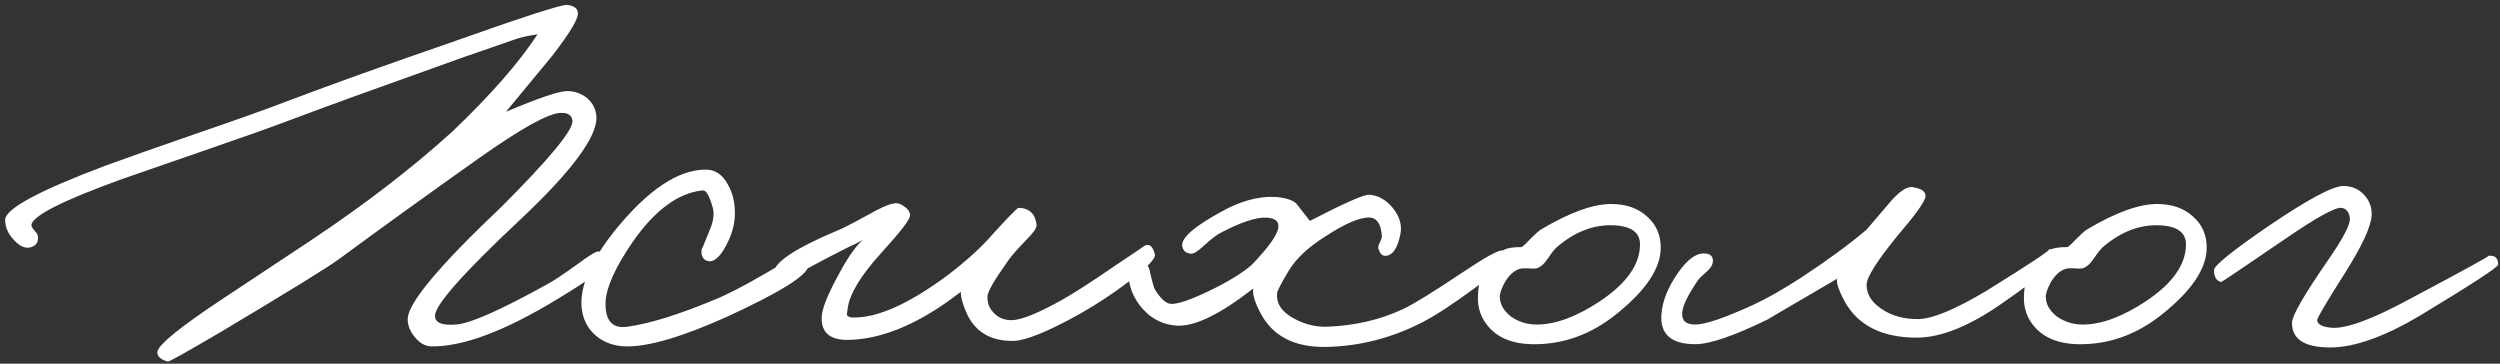 <?xml version="1.0" encoding="UTF-8"?> <svg xmlns="http://www.w3.org/2000/svg" width="220" height="32" viewBox="0 0 220 32" fill="none"><rect x="0" y="0" width="220" height="32" fill="#333333" stroke="none"/><path d="M53.544 22.992C53.48 23.44 51.992 24.544 49.08 26.304C44.408 29.152 40.68 30.544 37.896 30.48C37.384 30.448 36.92 30.176 36.504 29.664C36.056 29.12 35.848 28.56 35.88 27.984C36.008 26.544 38.76 23.28 44.136 18.192C48.392 13.936 50.472 11.408 50.376 10.608C50.312 10.128 49.96 9.904 49.32 9.936C48.264 9.968 45.896 11.28 42.216 13.872C37.608 17.136 33.48 20.112 29.832 22.8C28.936 23.472 25.512 25.584 19.56 29.136C16.456 30.96 14.856 31.856 14.76 31.824C14.12 31.632 13.816 31.344 13.848 30.96C13.944 30.32 15.88 28.752 19.656 26.256L27.336 21.168C32.136 17.968 36.296 14.768 39.816 11.568C43.144 8.4 45.64 5.552 47.304 3.024C46.6 3.12 45.992 3.248 45.48 3.408L43.272 4.176C41.48 4.784 39.8 5.376 38.232 5.952C32.92 7.84 28.648 9.392 25.416 10.608C23.72 11.248 21.288 12.112 18.12 13.2L10.776 15.744C5.464 17.664 2.792 19.024 2.76 19.824C2.76 19.92 2.856 20.08 3.048 20.304C3.24 20.528 3.336 20.688 3.336 20.784C3.4 21.264 3.208 21.584 2.76 21.744C2.28 21.904 1.784 21.712 1.272 21.168C0.728 20.624 0.456 20.016 0.456 19.344C0.456 18.384 3.384 16.8 9.24 14.592C10.808 14.016 13.528 13.056 17.4 11.712C21.048 10.464 23.736 9.504 25.464 8.832C29.272 7.392 33.96 5.712 39.528 3.792C45.928 1.52 49.384 0.4 49.896 0.432C50.536 0.496 50.856 0.752 50.856 1.2C50.856 1.712 50.12 2.928 48.648 4.848L44.52 9.84C47.4 8.624 49.192 8.016 49.896 8.016C50.568 8.016 51.16 8.224 51.672 8.64C52.184 9.088 52.456 9.648 52.488 10.32C52.52 12.08 50.312 15.056 45.864 19.248C40.808 23.984 38.28 26.832 38.28 27.792C38.28 28.4 38.888 28.656 40.104 28.56C41.32 28.496 44.008 27.312 48.168 25.008C48.712 24.72 49.624 24.112 50.904 23.184C51.896 22.448 52.488 22.096 52.68 22.128C53.32 22.192 53.608 22.48 53.544 22.992ZM71.148 23.376C71.084 24.208 68.684 25.712 63.948 27.888C59.948 29.68 56.972 30.544 55.02 30.48C54.028 30.448 53.18 30.144 52.476 29.568C51.708 28.928 51.276 28.08 51.18 27.024C51.02 25.136 52.044 22.832 54.252 20.112C57.068 16.688 59.66 14.96 62.028 14.928C62.892 14.896 63.564 15.328 64.044 16.224C64.492 16.992 64.7 17.904 64.668 18.96C64.636 19.824 64.38 20.704 63.9 21.6C63.388 22.56 62.892 23.024 62.412 22.992C61.9 22.928 61.676 22.576 61.74 21.936C61.74 22 61.964 21.472 62.412 20.352C62.796 19.488 62.892 18.768 62.7 18.192C62.412 17.2 62.124 16.72 61.836 16.752C59.692 16.976 57.644 18.48 55.692 21.264C54.156 23.504 53.356 25.264 53.292 26.544C53.228 28.208 53.868 28.944 55.212 28.752C57.1 28.496 59.596 27.728 62.7 26.448C63.916 25.968 65.532 25.136 67.548 23.952C69.34 22.896 70.316 22.352 70.476 22.32C70.988 22.224 71.212 22.576 71.148 23.376ZM101.638 22.416C101.702 22.736 100.982 23.488 99.478 24.672C98.006 25.792 96.534 26.768 95.062 27.6C92.246 29.168 90.294 29.968 89.206 30C87.254 30.032 85.894 29.264 85.126 27.696C84.742 26.864 84.55 26.192 84.55 25.68C81.094 28.368 77.878 29.776 74.902 29.904C73.11 30 72.246 29.328 72.31 27.888C72.342 27.184 72.79 26.032 73.654 24.432C74.486 22.832 75.238 21.728 75.91 21.12C75.59 21.312 75.11 21.552 74.47 21.84L72.79 22.704C70.134 24.112 68.822 24.816 68.854 24.816C68.278 24.752 68.022 24.464 68.086 23.952C68.214 23.024 70.07 21.808 73.654 20.304C74.07 20.144 74.95 19.696 76.294 18.96C77.414 18.32 78.198 17.968 78.646 17.904C78.966 17.84 79.286 17.936 79.606 18.192C79.926 18.416 80.086 18.672 80.086 18.96C80.086 19.312 79.222 20.432 77.494 22.32C75.766 24.24 74.806 25.808 74.614 27.024C74.55 27.536 74.518 27.728 74.518 27.6C74.518 27.792 74.662 27.904 74.95 27.936C77.126 28.032 79.974 26.768 83.494 24.144C84.87 23.088 85.99 22.096 86.854 21.168C88.582 19.248 89.51 18.288 89.638 18.288C90.598 18.32 91.126 18.832 91.222 19.824C91.222 20.08 90.902 20.528 90.262 21.168C89.43 22.032 88.902 22.64 88.678 22.992C87.494 24.656 86.902 25.68 86.902 26.064C86.87 26.608 87.03 27.072 87.382 27.456C87.798 27.936 88.342 28.176 89.014 28.176C89.846 28.176 91.35 27.568 93.526 26.352C94.646 25.712 96.134 24.752 97.99 23.472C99.814 22.256 100.71 21.648 100.678 21.648C101.126 21.392 101.446 21.648 101.638 22.416ZM132.741 22.8C132.709 23.12 131.701 23.984 129.717 25.392C127.765 26.832 126.181 27.856 124.965 28.464C122.341 29.776 119.605 30.464 116.757 30.528C113.877 30.592 111.909 29.552 110.853 27.408C110.405 26.544 110.213 25.872 110.277 25.392C107.365 27.664 105.125 28.752 103.557 28.656C102.181 28.56 101.061 27.92 100.197 26.736C99.621 25.904 99.333 25.072 99.333 24.24C99.397 23.312 99.781 22.928 100.485 23.088C100.869 23.184 101.093 23.408 101.157 23.76C101.381 24.752 101.541 25.328 101.637 25.488C102.117 26.256 102.565 26.672 102.981 26.736C103.557 26.8 104.709 26.416 106.437 25.584C108.101 24.784 109.349 24.016 110.181 23.28C111.621 21.776 112.389 20.704 112.485 20.064C112.581 19.52 112.261 19.216 111.525 19.152C110.597 19.088 109.221 19.536 107.397 20.496C107.077 20.656 106.581 21.04 105.909 21.648C105.397 22.128 105.029 22.352 104.805 22.32C104.357 22.288 104.101 22.064 104.037 21.648C103.941 20.944 105.061 19.952 107.397 18.672C109.093 17.712 110.693 17.264 112.197 17.328C113.093 17.392 113.717 17.584 114.069 17.904L115.269 19.44C118.245 17.904 119.973 17.136 120.453 17.136C121.221 17.168 121.909 17.536 122.517 18.24C123.157 19.008 123.397 19.792 123.237 20.592C122.981 21.872 122.533 22.512 121.893 22.512C121.637 22.512 121.445 22.32 121.317 21.936C121.253 21.808 121.285 21.616 121.413 21.36C121.541 21.104 121.605 20.912 121.605 20.784C121.541 19.792 121.221 19.248 120.645 19.152C119.781 19.056 118.405 19.632 116.517 20.88C115.109 21.776 114.085 22.736 113.445 23.76C112.773 24.88 112.421 25.552 112.389 25.776C112.293 26.704 112.789 27.456 113.877 28.032C114.805 28.544 115.781 28.784 116.805 28.752C119.237 28.656 121.445 28.144 123.429 27.216C124.389 26.768 126.133 25.696 128.661 24C130.709 22.624 131.909 21.968 132.261 22.032C132.645 22.096 132.805 22.352 132.741 22.8ZM146.144 21.792C146.144 23.584 144.88 25.504 142.352 27.552C140.048 29.44 137.52 30.352 134.768 30.288C133.168 30.256 131.936 29.776 131.072 28.848C130.335 28.048 129.999 27.088 130.063 25.968C130.127 24.176 130.895 22.848 132.368 21.984C132.624 21.824 133.136 21.744 133.904 21.744C134.096 21.616 134.368 21.36 134.72 20.976C135.104 20.592 135.392 20.336 135.584 20.208C138.112 18.704 140.176 17.952 141.776 17.952C143.088 17.952 144.144 18.32 144.944 19.056C145.744 19.76 146.144 20.672 146.144 21.792ZM144.32 21.504C144.32 20.448 143.536 19.888 141.968 19.824C140.272 19.76 138.656 20.368 137.12 21.648C136.896 21.808 136.592 22.176 136.208 22.752C135.888 23.232 135.552 23.52 135.2 23.616C135.008 23.648 134.8 23.648 134.576 23.616H133.952C133.408 23.68 132.912 24.064 132.464 24.768C132.144 25.344 131.984 25.792 131.984 26.112C131.984 26.752 132.304 27.328 132.944 27.84C133.616 28.32 134.384 28.56 135.248 28.56C136.88 28.56 138.736 27.872 140.816 26.496C143.152 24.928 144.32 23.264 144.32 21.504ZM181.059 22.704C180.899 23.216 179.299 24.528 176.259 26.64C173.347 28.688 170.819 29.712 168.675 29.712C165.635 29.712 163.523 28.656 162.339 26.544C161.795 25.52 161.571 24.848 161.667 24.528C157.443 26.992 155.427 28.176 155.619 28.08C152.611 29.552 150.467 30.288 149.187 30.288C147.043 30.288 146.051 29.392 146.211 27.6C146.307 26.48 146.771 25.312 147.603 24.096C148.499 22.784 149.347 22.192 150.147 22.32C150.595 22.384 150.787 22.64 150.723 23.088C150.691 23.344 150.515 23.616 150.195 23.904C149.747 24.288 149.475 24.56 149.379 24.72C148.515 26 148.067 26.928 148.035 27.504C147.971 28.208 148.355 28.56 149.187 28.56C150.051 28.56 151.747 27.984 154.275 26.832C155.459 26.288 156.867 25.488 158.499 24.432C160.835 22.896 162.755 21.488 164.259 20.208L166.227 17.904C167.091 16.88 167.779 16.4 168.291 16.464C169.123 16.592 169.507 16.88 169.443 17.328C169.347 17.808 168.515 18.96 166.947 20.784C165.155 22.992 164.259 24.416 164.259 25.056C164.259 25.888 164.691 26.592 165.555 27.168C166.419 27.776 167.491 28.08 168.771 28.08C170.019 28.08 172.035 27.248 174.819 25.584C178.787 23.12 180.611 21.904 180.291 21.936C180.483 21.904 180.675 21.968 180.867 22.128C181.059 22.288 181.123 22.48 181.059 22.704ZM194.19 21.792C194.19 23.584 192.926 25.504 190.398 27.552C188.094 29.44 185.566 30.352 182.814 30.288C181.214 30.256 179.982 29.776 179.118 28.848C178.382 28.048 178.046 27.088 178.11 25.968C178.174 24.176 178.942 22.848 180.414 21.984C180.67 21.824 181.182 21.744 181.95 21.744C182.142 21.616 182.414 21.36 182.766 20.976C183.15 20.592 183.438 20.336 183.63 20.208C186.158 18.704 188.222 17.952 189.822 17.952C191.134 17.952 192.19 18.32 192.99 19.056C193.79 19.76 194.19 20.672 194.19 21.792ZM192.366 21.504C192.366 20.448 191.582 19.888 190.014 19.824C188.318 19.76 186.702 20.368 185.166 21.648C184.942 21.808 184.638 22.176 184.254 22.752C183.934 23.232 183.598 23.52 183.246 23.616C183.054 23.648 182.846 23.648 182.622 23.616H181.998C181.454 23.68 180.958 24.064 180.51 24.768C180.19 25.344 180.03 25.792 180.03 26.112C180.03 26.752 180.35 27.328 180.99 27.84C181.662 28.32 182.43 28.56 183.294 28.56C184.926 28.56 186.782 27.872 188.862 26.496C191.198 24.928 192.366 23.264 192.366 21.504ZM219.842 23.28C219.842 23.504 217.538 25.008 212.93 27.792C209.794 29.648 207.17 30.576 205.058 30.576C202.786 30.576 201.666 29.84 201.698 28.368C201.73 27.728 202.786 25.904 204.866 22.896C206.242 20.912 206.882 19.664 206.786 19.152C206.69 18.608 206.434 18.32 206.018 18.288C205.442 18.256 203.778 19.184 201.026 21.072C197.378 23.568 195.521 24.816 195.457 24.816C195.041 24.72 194.833 24.368 194.833 23.76C194.833 23.376 196.418 22.096 199.586 19.92C203.074 17.552 205.282 16.368 206.21 16.368C206.946 16.368 207.554 16.624 208.034 17.136C208.514 17.648 208.738 18.256 208.706 18.96C208.641 19.952 207.874 21.616 206.402 23.952C204.738 26.576 203.906 27.984 203.906 28.176C203.938 28.56 204.386 28.784 205.25 28.848C206.562 28.912 208.866 28.048 212.162 26.256C216.866 23.76 219.138 22.512 218.978 22.512C219.554 22.448 219.842 22.704 219.842 23.28Z" fill="white"></path></svg> 